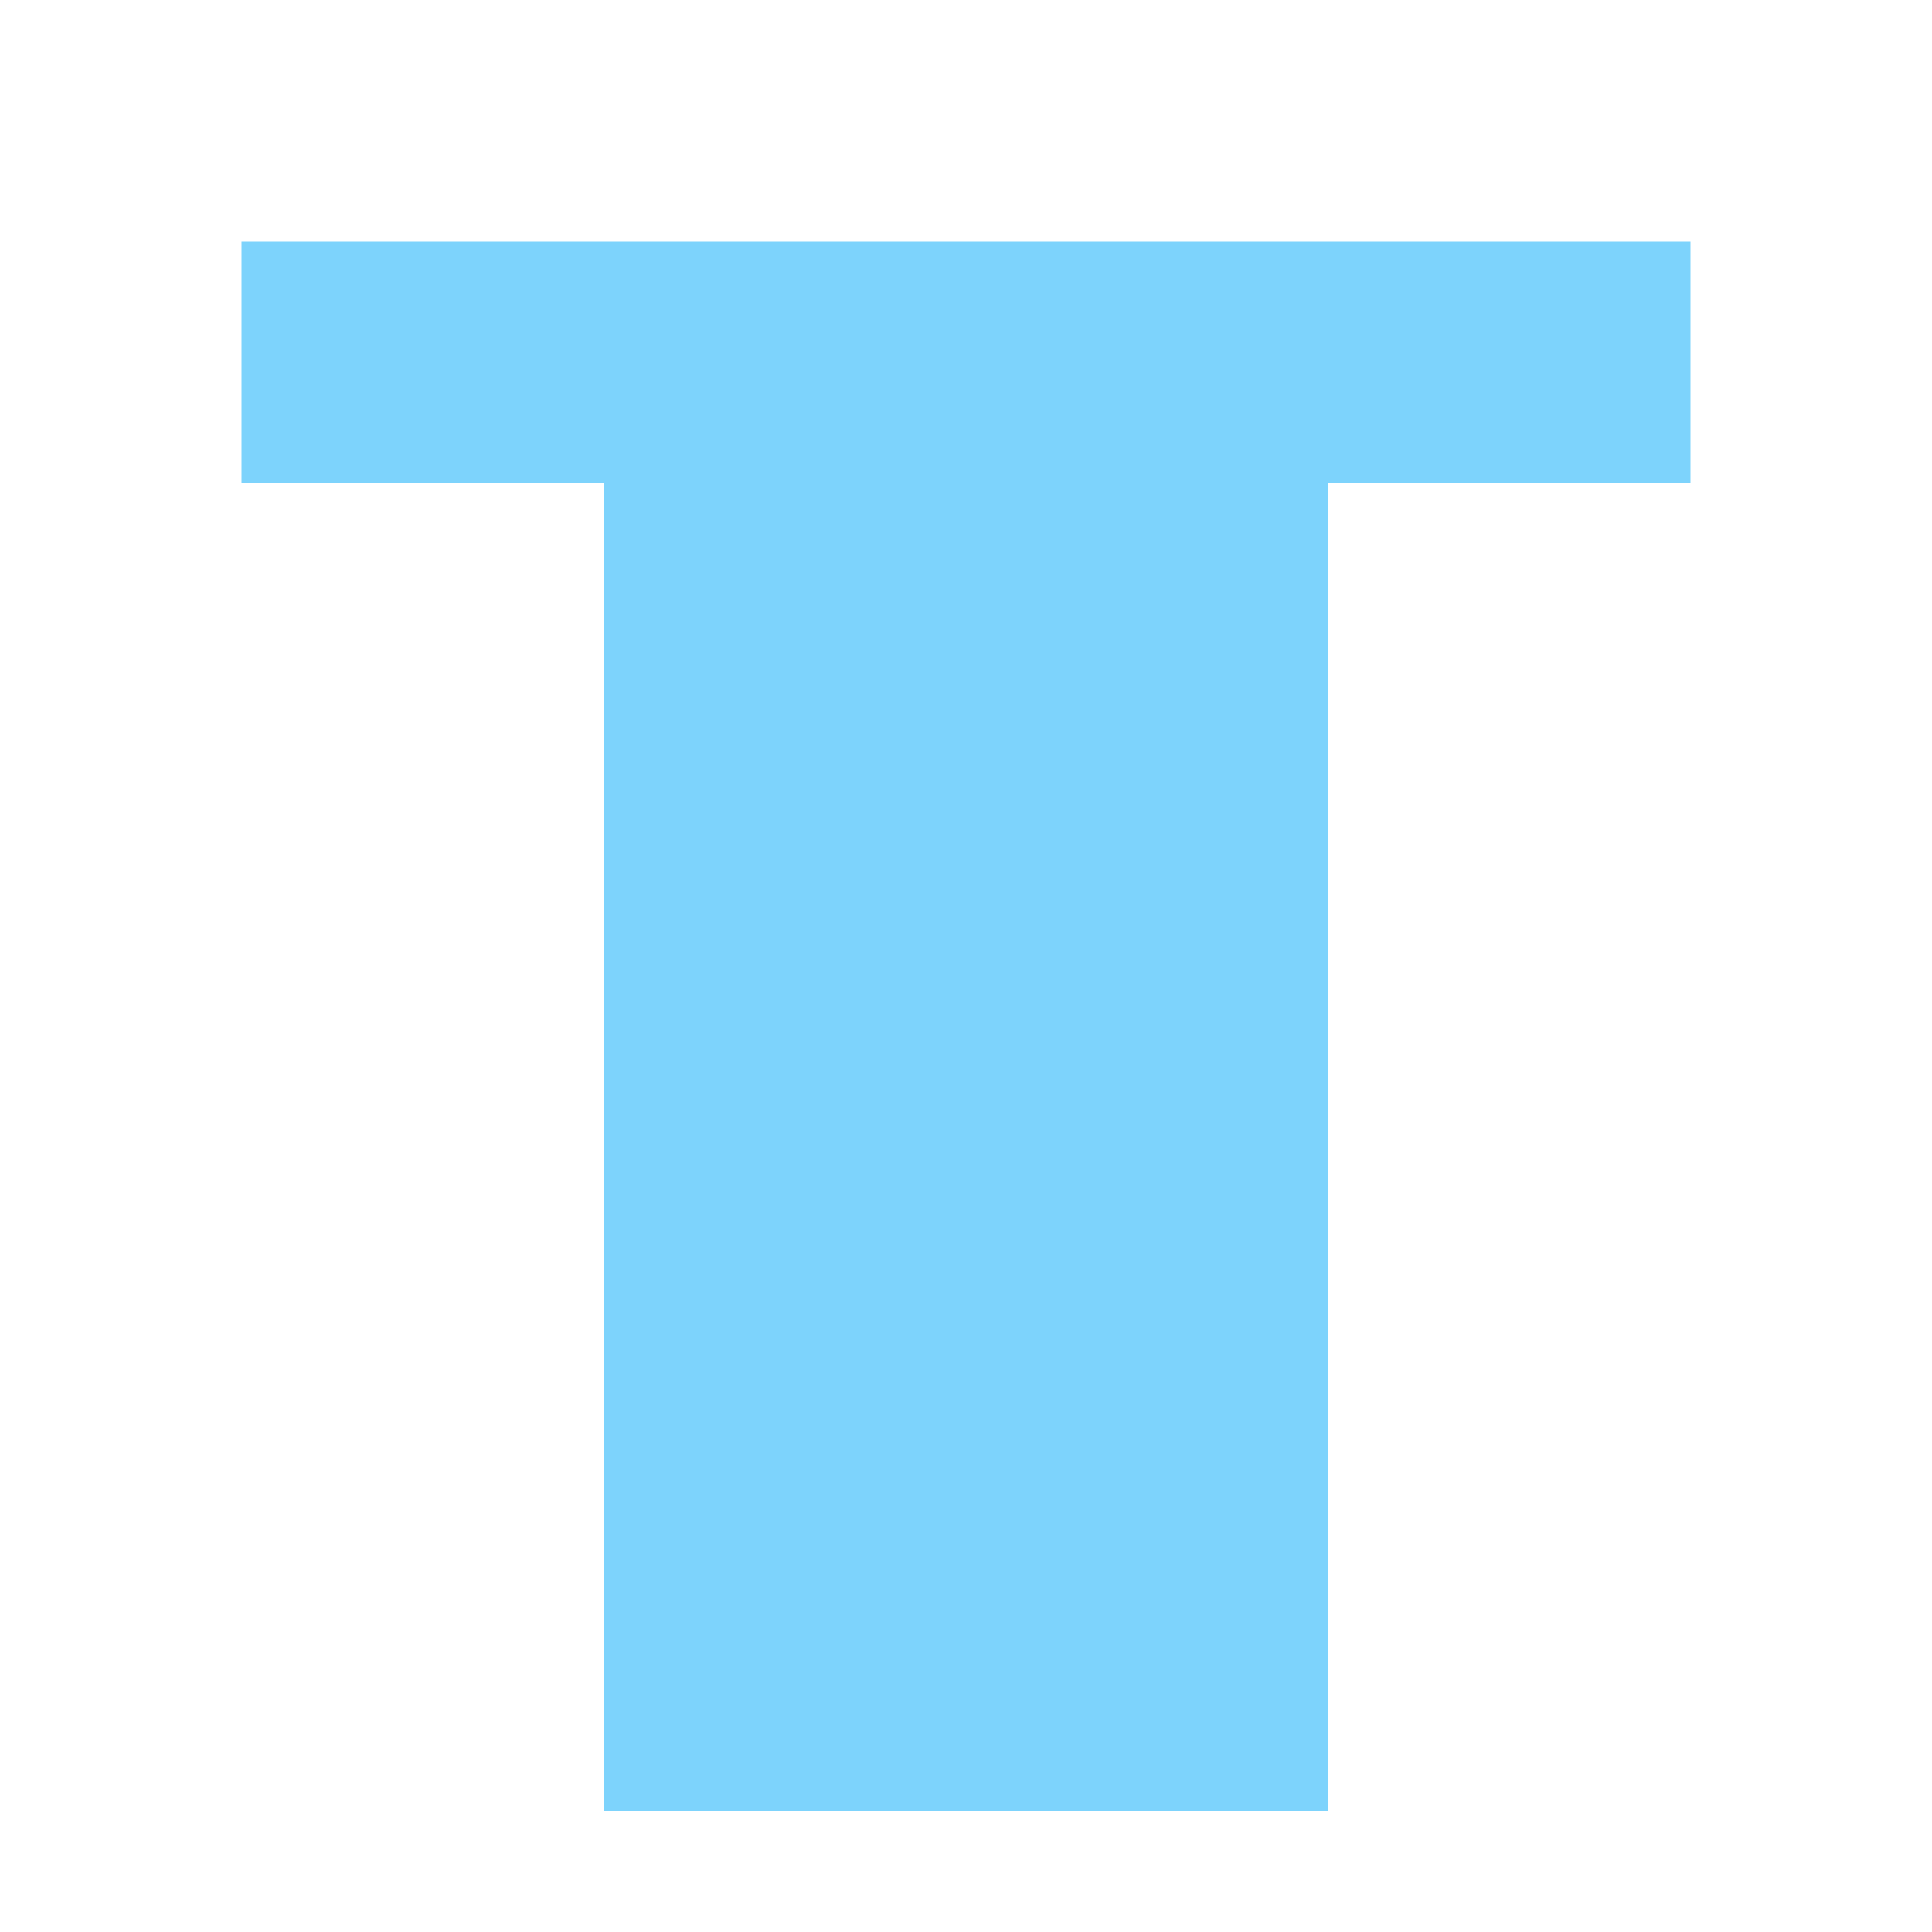 <?xml version="1.0" encoding="UTF-8"?>
<svg width="32" height="32" viewBox="0 0 32 32" fill="none" xmlns="http://www.w3.org/2000/svg">
  <g transform="translate(2, 2)">
    <path d="M2 2H26V6H20V28H8V6H2V2Z" fill="#7DD3FC"/>
  </g>
</svg>
